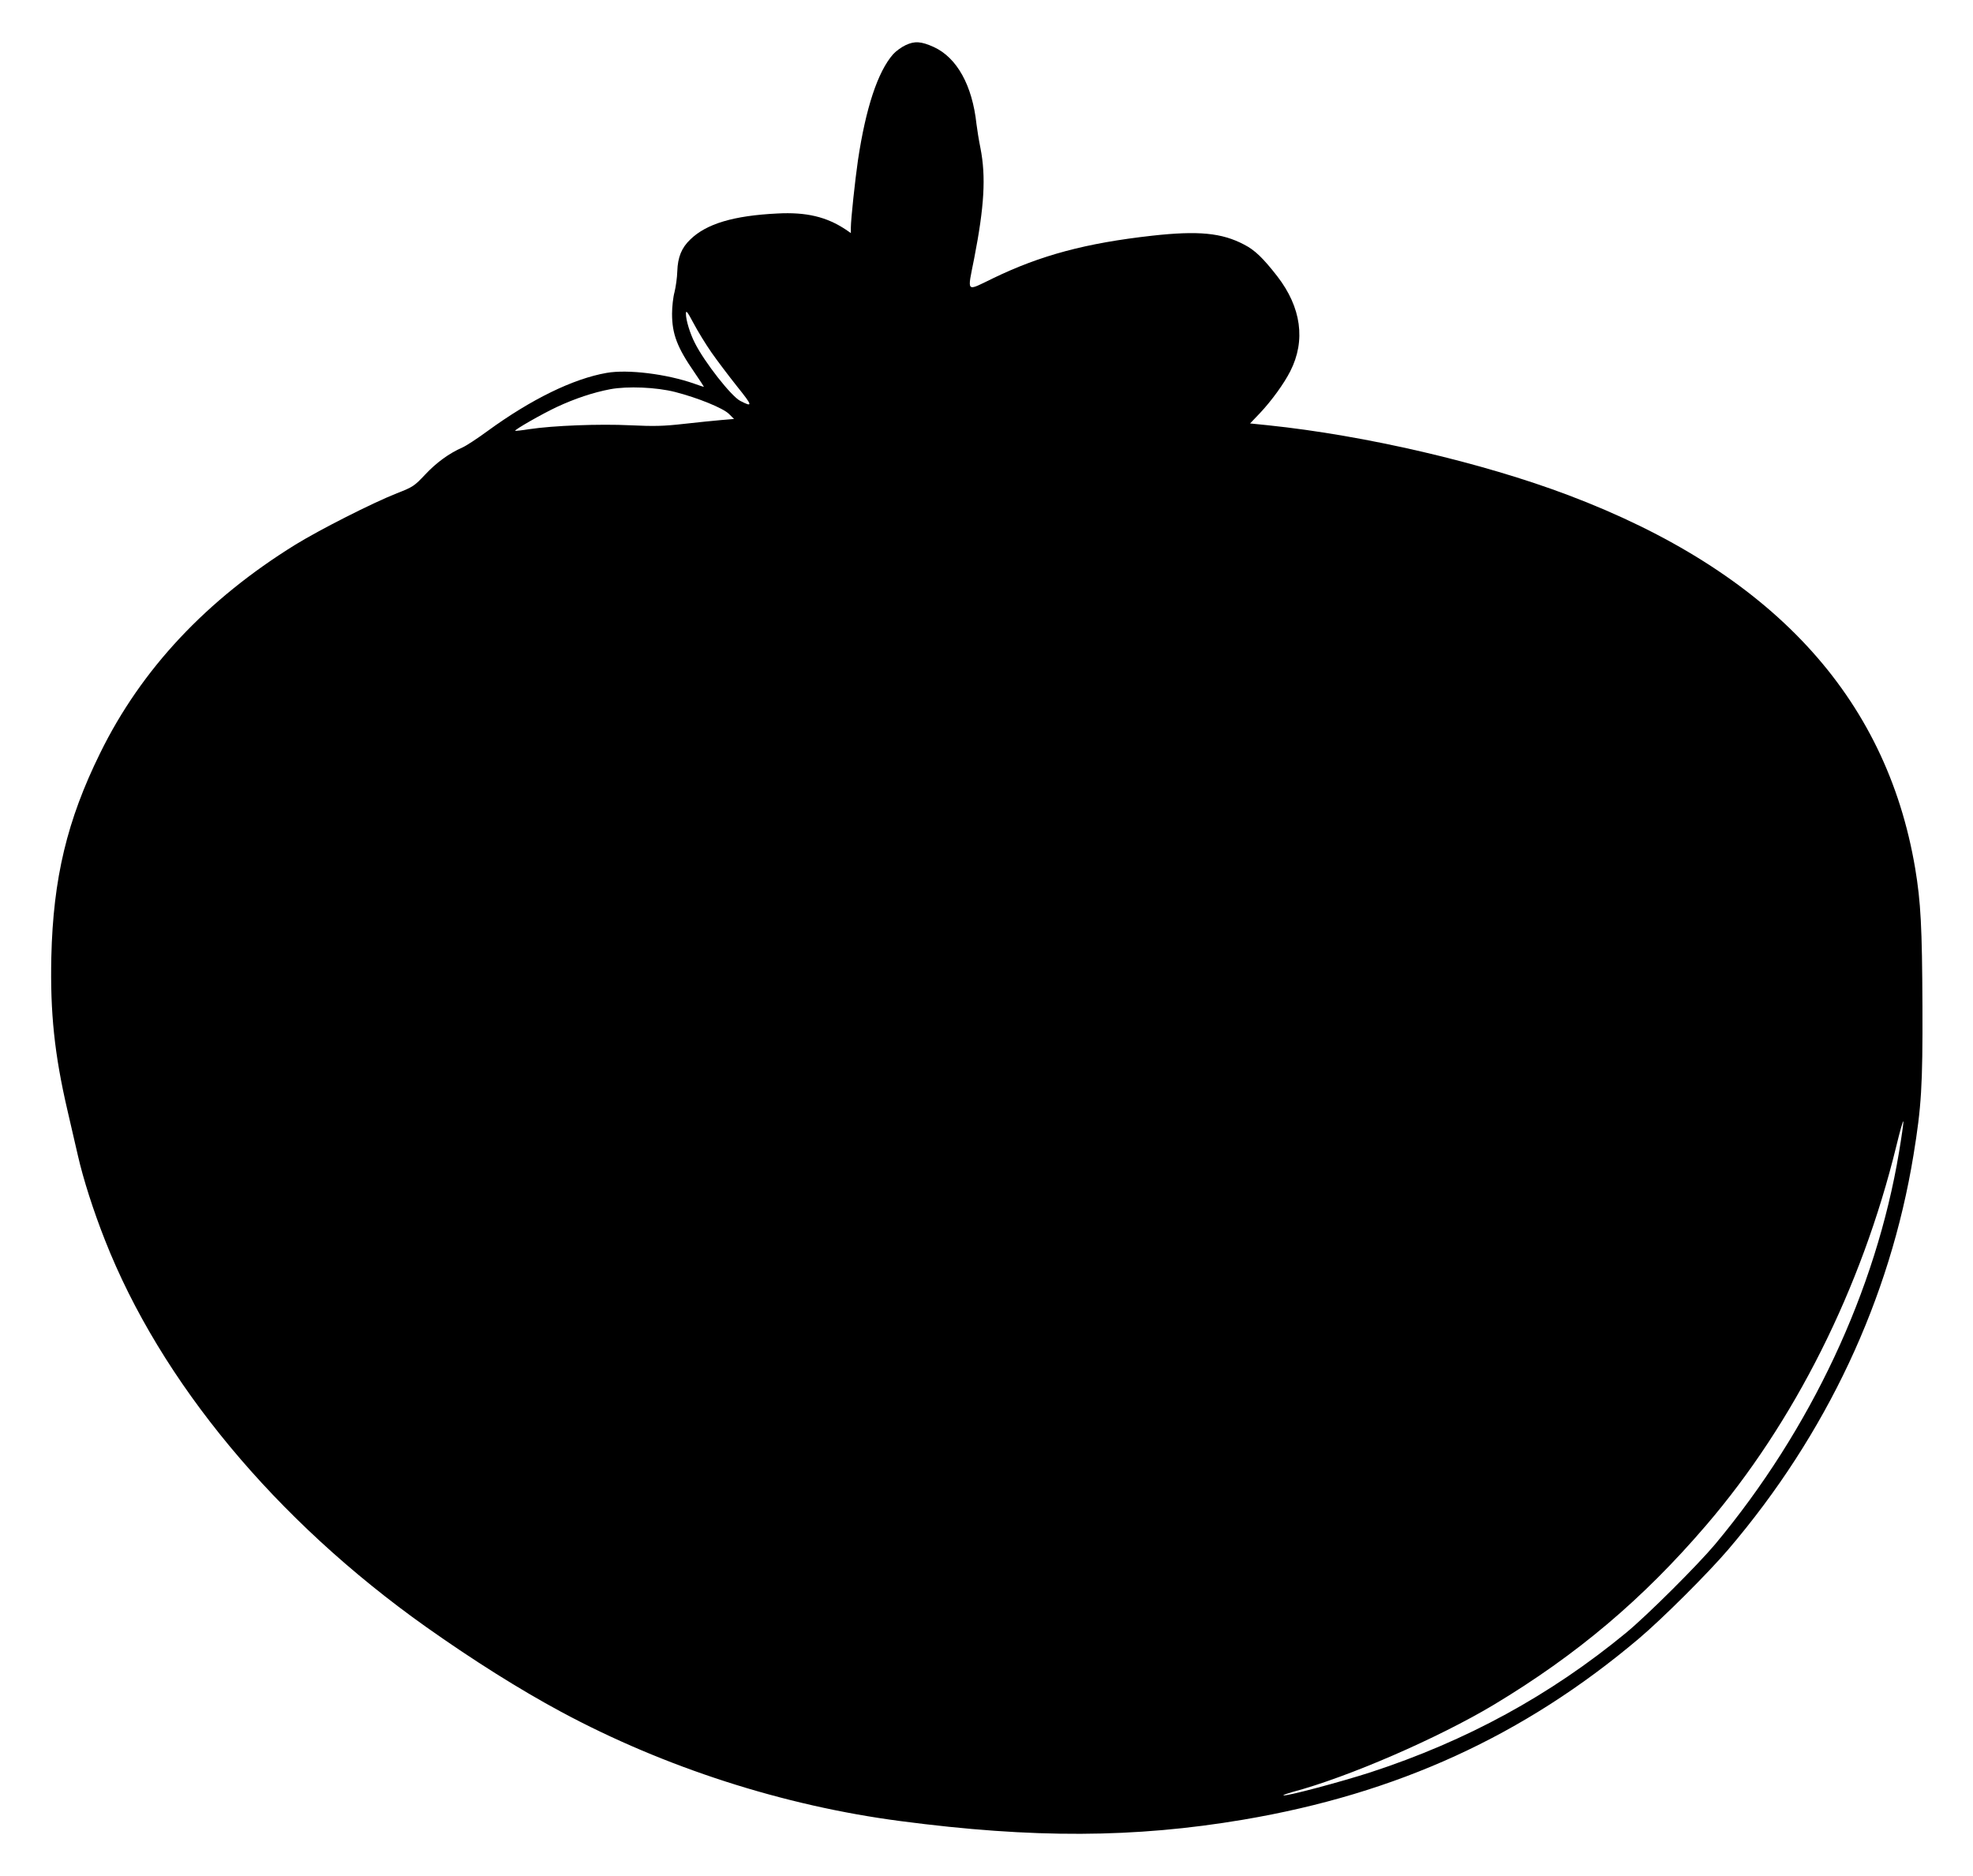  <svg version="1.0" xmlns="http://www.w3.org/2000/svg"
 width="1280pt" height="1217pt" viewBox="0 0 1280 1217"
 preserveAspectRatio="xMidYMid meet"><g transform="translate(0,1217) scale(0.1,-0.1)"
fill="#000000" stroke="none">
<path d="M5875 11877 c-28 -13 -64 -40 -81 -59 -99 -113 -177 -347 -228 -688
-18 -123 -46 -384 -46 -436 l0 -36 -32 22 c-126 84 -258 115 -445 105 -285
-14 -460 -67 -564 -168 -57 -54 -82 -115 -85 -207 -1 -41 -10 -102 -18 -135
-9 -32 -16 -96 -16 -140 0 -132 33 -219 146 -382 35 -51 62 -93 61 -93 -2 0
-30 9 -63 21 -179 63 -431 94 -568 70 -218 -38 -490 -171 -774 -378 -64 -47
-137 -95 -162 -106 -87 -38 -170 -99 -242 -176 -70 -74 -78 -80 -183 -121
-162 -64 -500 -236 -658 -333 -577 -357 -1000 -808 -1267 -1352 -215 -436
-305 -813 -317 -1323 -8 -360 20 -632 105 -997 22 -93 52 -224 67 -290 35
-154 101 -360 176 -550 361 -919 1107 -1817 2084 -2510 304 -215 602 -403 875
-550 671 -361 1444 -610 2202 -709 859 -113 1518 -110 2223 9 1000 169 1821
545 2565 1173 154 130 452 427 584 582 635 745 1047 1621 1200 2557 51 312 60
449 58 963 -2 516 -11 680 -47 896 -189 1121 -938 1926 -2251 2422 -559 211
-1314 387 -1946 453 l-118 12 65 68 c75 80 155 190 196 271 101 199 71 414
-84 615 -92 118 -145 170 -215 206 -146 77 -298 91 -597 58 -430 -48 -724
-127 -1032 -276 -180 -87 -168 -100 -123 128 66 338 77 531 41 715 -11 54 -22
124 -26 157 -27 252 -127 431 -277 500 -82 37 -124 40 -183 12z m-1259 -1994
c37 -53 112 -152 166 -220 102 -127 103 -136 21 -94 -58 29 -233 252 -295 376
-32 62 -58 149 -58 189 0 26 8 17 50 -62 27 -51 79 -136 116 -189z m-236 -256
c148 -38 310 -104 349 -142 l33 -33 -83 -7 c-46 -4 -156 -15 -244 -25 -133
-15 -191 -16 -345 -9 -201 10 -502 -2 -655 -25 -49 -8 -91 -12 -93 -11 -7 6
173 109 271 155 116 54 235 94 346 115 112 21 300 13 421 -18z m7940 -4932
c-150 -898 -572 -1798 -1192 -2542 -113 -135 -439 -460 -578 -575 -493 -406
-1035 -702 -1660 -906 -192 -62 -544 -156 -563 -149 -6 2 21 11 59 22 361 96
945 350 1304 565 541 325 968 686 1377 1163 573 667 1010 1538 1236 2464 23
95 43 166 45 158 2 -8 -11 -98 -28 -200z"/>
</g>
</svg>
